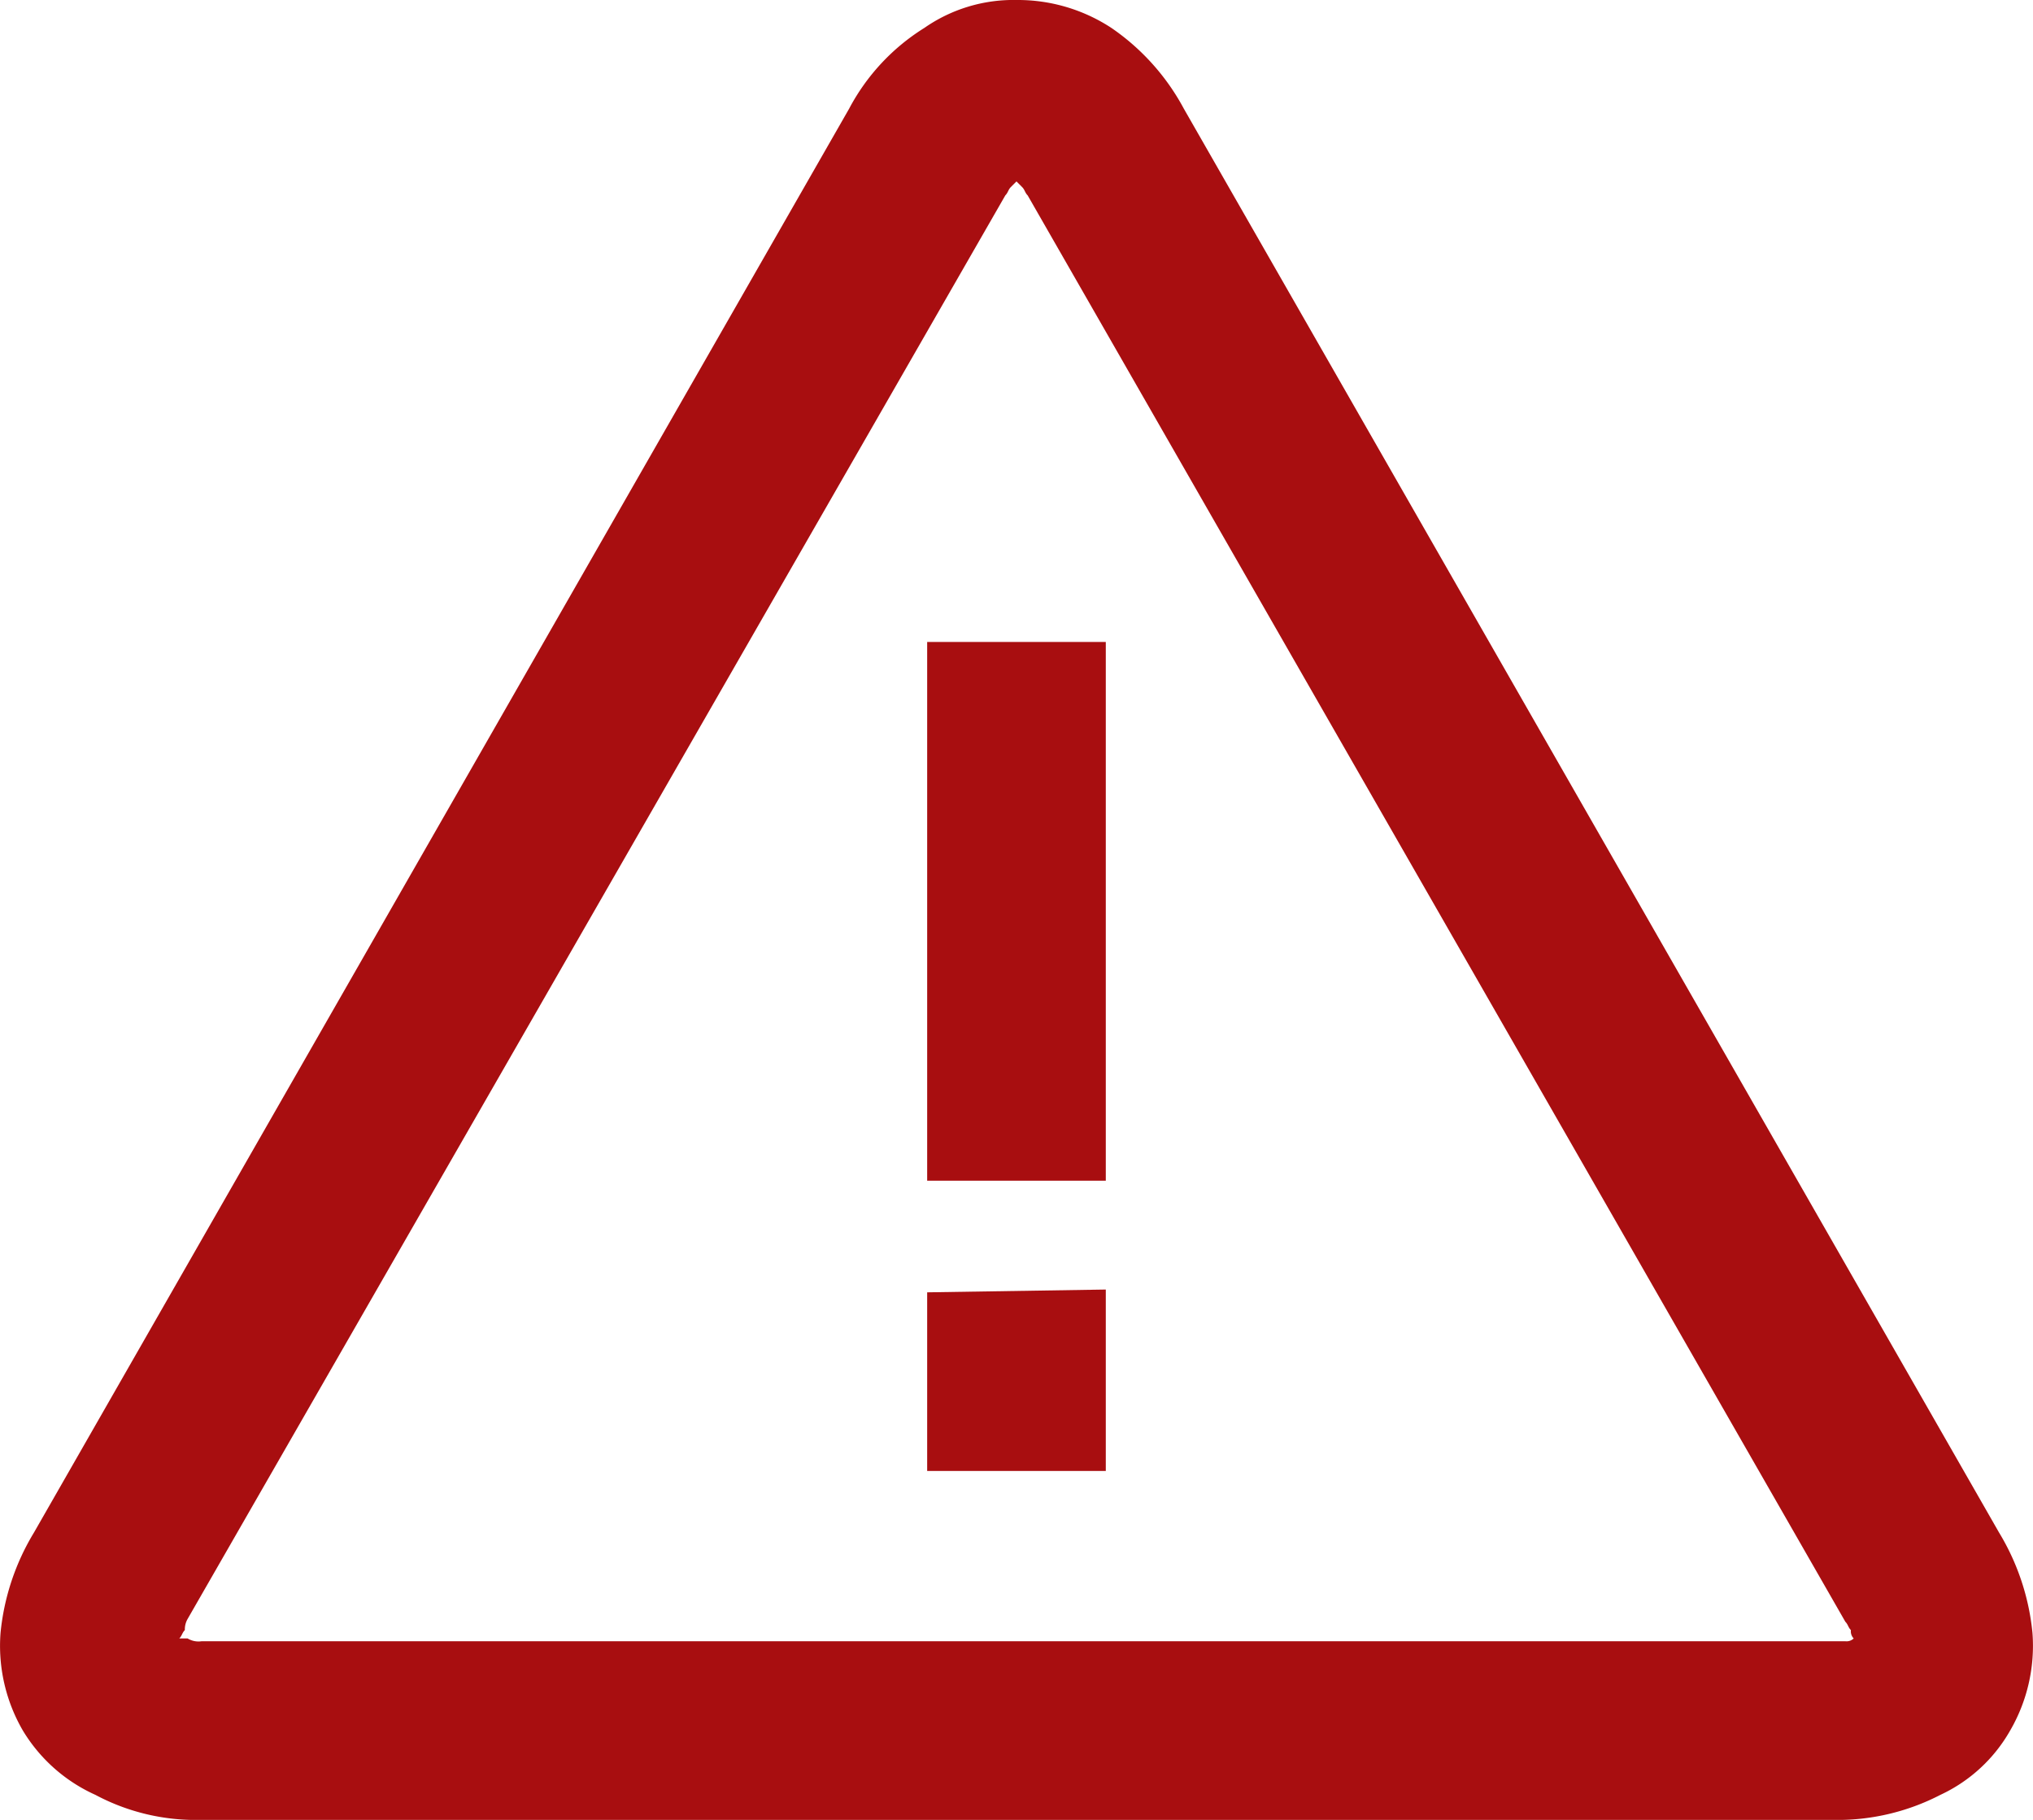 <svg xmlns="http://www.w3.org/2000/svg" width="56.905" height="50.938" viewBox="0 0 56.905 50.938">
  <path id="Pfad_10056" data-name="Pfad 10056" d="M67.5-17.031a6.662,6.662,0,0,1,.938,2.813,4.724,4.724,0,0,1-.625,2.734,4.357,4.357,0,0,1-1.953,1.8,6.27,6.27,0,0,1-3.047.7H17.188a5.96,5.96,0,0,1-2.969-.7,4.549,4.549,0,0,1-2.031-1.8,4.724,4.724,0,0,1-.625-2.734,6.662,6.662,0,0,1,.938-2.812L35.313-56.875a5.925,5.925,0,0,1,2.109-2.266A4.36,4.36,0,0,1,40-59.922a4.775,4.775,0,0,1,2.656.781,6.41,6.41,0,0,1,2.031,2.266Zm-4.687,3.047H63.2a.287.287,0,0,0,.234-.078.287.287,0,0,1-.078-.234c-.078-.078-.078-.156-.156-.234L40.313-54.453c-.078-.078-.078-.156-.156-.234L40-54.844l-.156.156c-.078.078-.078.156-.156.234L16.8-14.609a.591.591,0,0,0-.078.313c-.078.078-.078.156-.156.234H16.8a.585.585,0,0,0,.391.078ZM37.5-26.875V-41.953h5v15.078Zm0,8.125v-5l5-.078v5.078Z" transform="translate(-11.548 59.922)" fill="#a80e10"/>
</svg>
